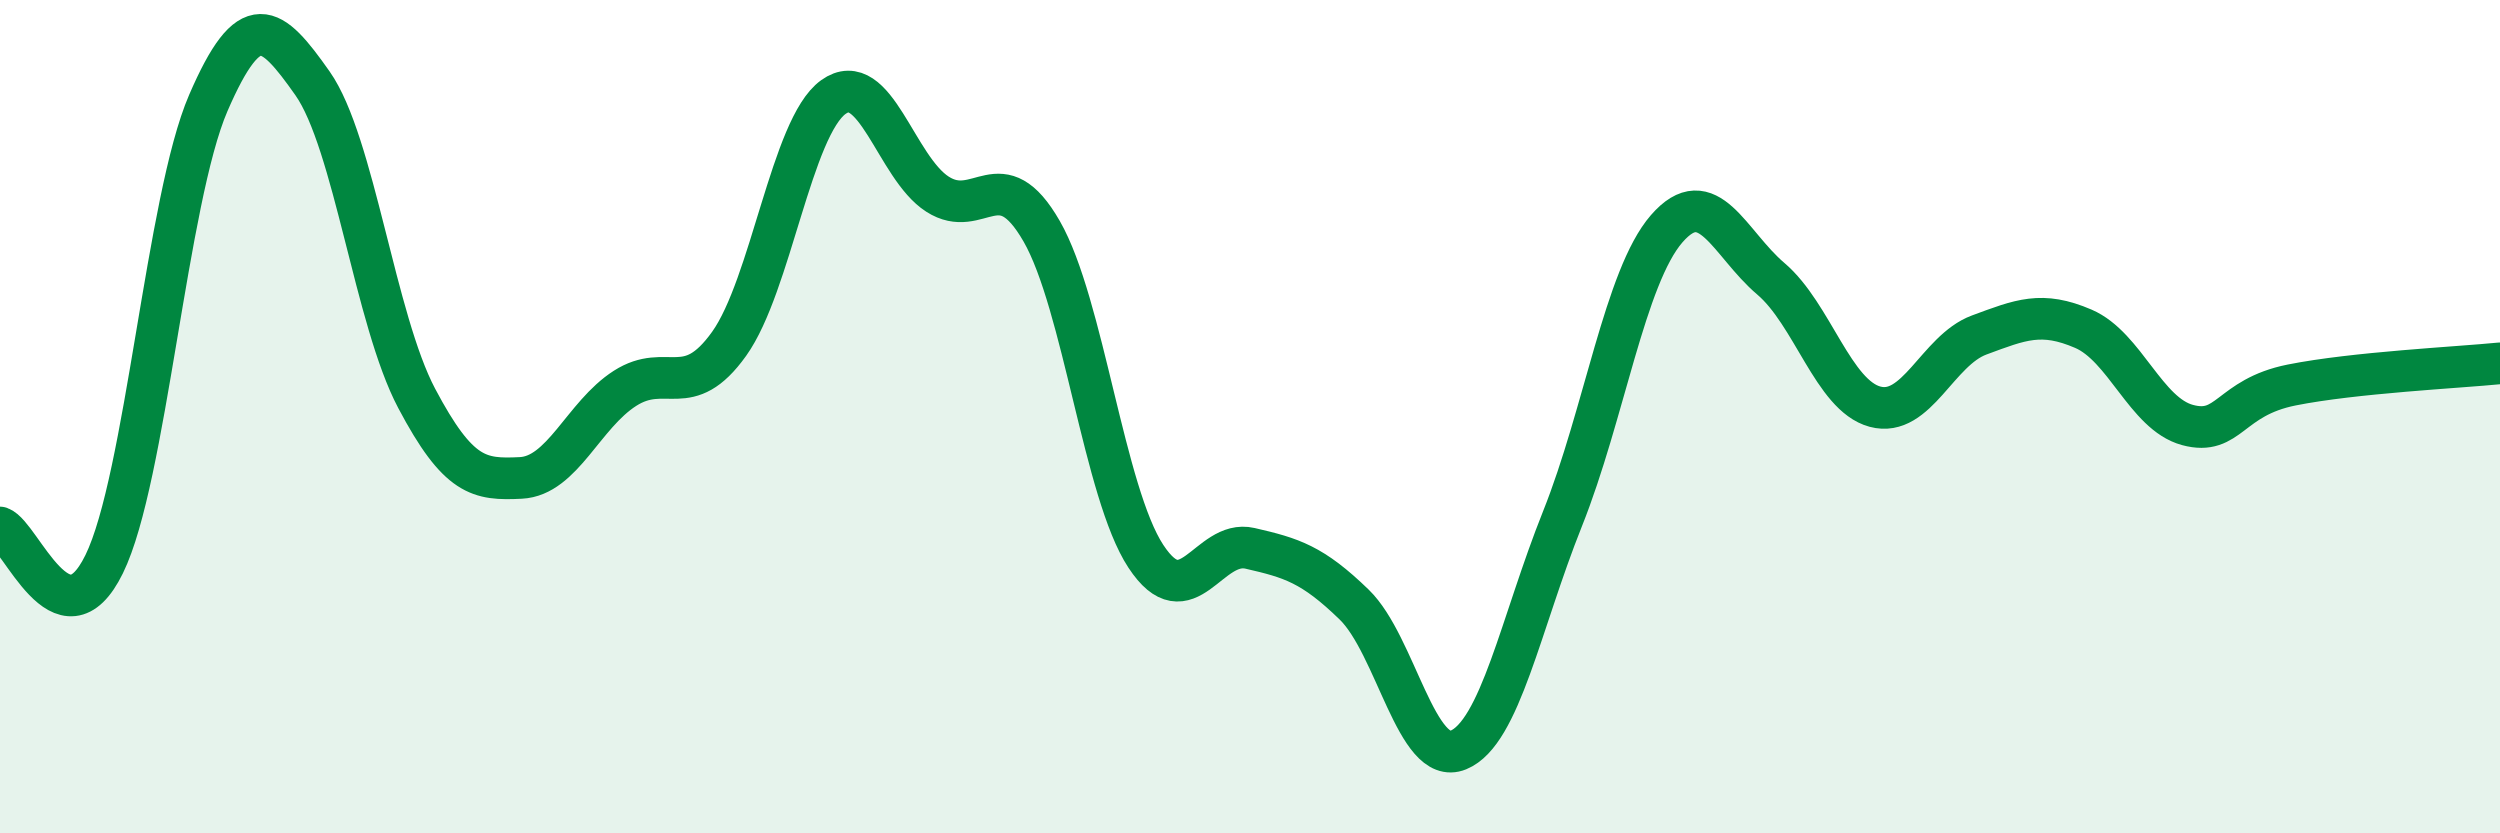 
    <svg width="60" height="20" viewBox="0 0 60 20" xmlns="http://www.w3.org/2000/svg">
      <path
        d="M 0,12.66 C 0.5,12.84 1.5,15.58 2.5,13.54 C 3.5,11.5 4,4.78 5,2.47 C 6,0.16 6.5,0.58 7.5,2 C 8.5,3.42 9,7.67 10,9.56 C 11,11.45 11.5,11.52 12.5,11.47 C 13.5,11.42 14,9.96 15,9.32 C 16,8.68 16.5,9.65 17.5,8.25 C 18.5,6.85 19,3.05 20,2.33 C 21,1.61 21.5,4.02 22.5,4.66 C 23.5,5.3 24,3.81 25,5.55 C 26,7.29 26.5,11.83 27.5,13.35 C 28.5,14.87 29,12.93 30,13.16 C 31,13.39 31.5,13.54 32.5,14.51 C 33.5,15.48 34,18.41 35,18 C 36,17.59 36.5,14.95 37.5,12.45 C 38.5,9.95 39,6.64 40,5.49 C 41,4.34 41.5,5.84 42.5,6.69 C 43.5,7.54 44,9.49 45,9.76 C 46,10.03 46.5,8.41 47.5,8.04 C 48.5,7.67 49,7.46 50,7.89 C 51,8.32 51.5,9.93 52.5,10.2 C 53.5,10.47 53.5,9.54 55,9.24 C 56.5,8.94 59,8.82 60,8.72L60 20L0 20Z"
        fill="#008740"
        opacity="0.1"
        stroke-linecap="round"
        stroke-linejoin="round"
      />
      <path
        d="M 0,12.66 C 0.5,12.84 1.5,15.58 2.5,13.54 C 3.5,11.5 4,4.78 5,2.47 C 6,0.16 6.5,0.58 7.5,2 C 8.5,3.42 9,7.67 10,9.56 C 11,11.45 11.5,11.52 12.5,11.47 C 13.5,11.42 14,9.96 15,9.32 C 16,8.68 16.5,9.65 17.5,8.25 C 18.5,6.85 19,3.05 20,2.33 C 21,1.61 21.5,4.02 22.5,4.66 C 23.5,5.3 24,3.81 25,5.55 C 26,7.29 26.5,11.83 27.5,13.35 C 28.5,14.87 29,12.93 30,13.16 C 31,13.39 31.5,13.54 32.5,14.51 C 33.5,15.48 34,18.41 35,18 C 36,17.59 36.5,14.95 37.5,12.45 C 38.5,9.95 39,6.64 40,5.49 C 41,4.34 41.5,5.84 42.5,6.69 C 43.5,7.54 44,9.49 45,9.76 C 46,10.03 46.5,8.41 47.5,8.04 C 48.5,7.67 49,7.46 50,7.89 C 51,8.32 51.5,9.93 52.5,10.2 C 53.5,10.47 53.5,9.54 55,9.24 C 56.5,8.94 59,8.82 60,8.72"
        stroke="#008740"
        stroke-width="1"
        fill="none"
        stroke-linecap="round"
        stroke-linejoin="round"
      />
    </svg>
  